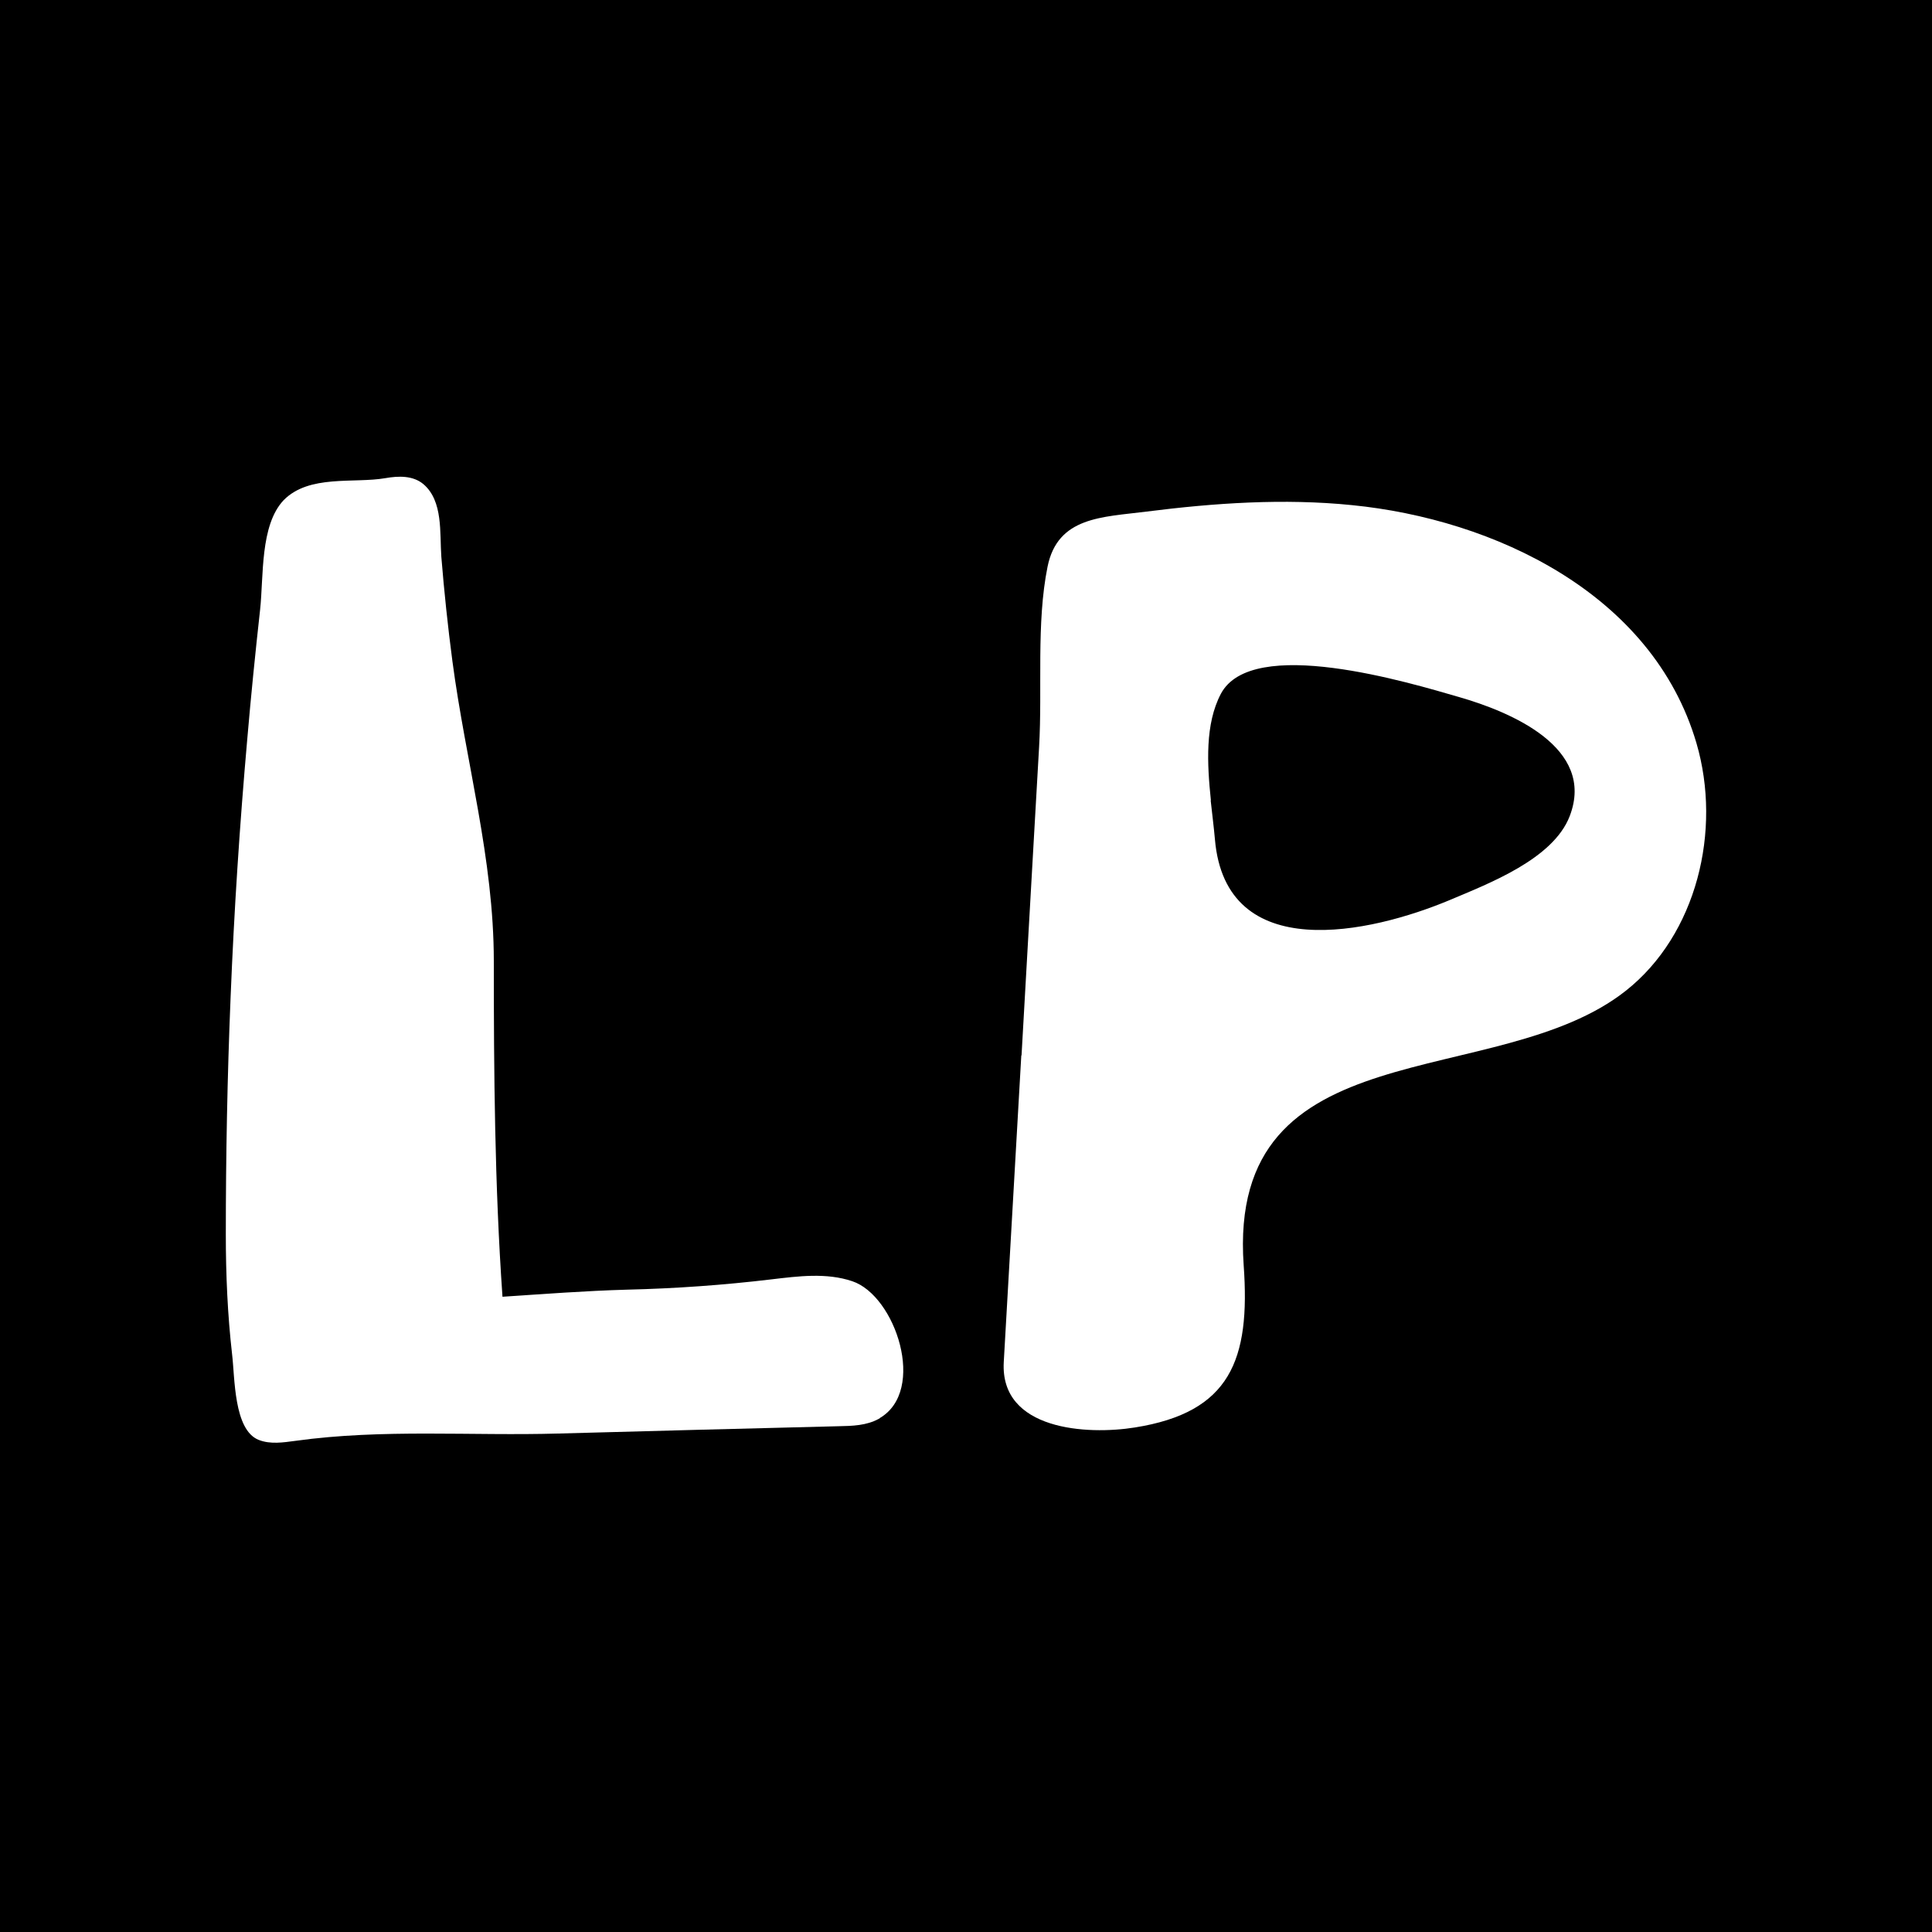 <svg xmlns="http://www.w3.org/2000/svg" fill="none" viewBox="0 0 154 154" height="154" width="154">
<rect fill="black" height="154" width="154"></rect>
<path fill="white" d="M70.143 113.045C70.143 113.045 70.074 113.082 70.039 113.1C69.072 113.629 67.948 113.665 66.859 113.684C59.41 113.866 51.961 114.066 44.512 114.267C37.513 114.467 30.53 113.884 23.548 114.85C22.58 114.978 21.56 115.142 20.627 114.777C18.622 113.993 18.726 109.8 18.501 107.959C18.138 104.786 18 101.596 18 98.387C18 92.097 18.121 85.807 18.38 79.517C18.657 72.626 19.106 65.752 19.711 58.897C20.005 55.47 20.351 52.042 20.731 48.614C21.024 45.953 20.713 41.869 22.615 39.863C24.654 37.803 28.197 38.55 30.72 38.113C31.757 37.931 32.915 37.894 33.745 38.587C35.335 39.936 35.041 42.489 35.179 44.385C35.404 47.156 35.698 49.945 36.061 52.698C37.132 60.775 39.362 68.432 39.362 76.618C39.362 85.534 39.431 94.467 40.053 103.364C43.372 103.146 46.673 102.89 49.991 102.799C53.828 102.708 57.665 102.435 61.484 101.979C63.645 101.723 65.874 101.432 67.931 102.125C71.388 103.273 73.894 110.858 70.109 113.045H70.143Z"></path>
<path fill="white" d="M81.426 84.143C81.578 81.458 81.73 78.79 81.882 76.104C82.202 70.578 82.505 65.052 82.826 59.544C83.096 54.896 82.59 49.68 83.501 45.17C84.31 41.176 87.868 41.228 91.376 40.78C96.807 40.092 102.321 39.713 107.769 40.264C119.051 41.383 131.716 47.287 135.224 59.234C137.265 66.206 135.241 74.503 129.608 78.962C119.321 87.121 97.785 81.785 99.134 100.858C99.674 108.398 98.072 112.581 90.449 113.786C86.688 114.389 79.706 114.027 80.01 108.57C80.482 100.411 80.937 92.268 81.409 84.109L81.426 84.143ZM96.503 63.796C96.621 64.88 96.756 65.93 96.841 66.894C97.701 76.982 109.253 74.383 115.543 71.749C118.68 70.423 123.807 68.478 125.122 65.052C127.23 59.561 120.333 56.721 116.319 55.567C112.339 54.414 99.792 50.61 97.313 55.309C96.048 57.719 96.216 60.869 96.52 63.796H96.503Z"></path>
</svg>
